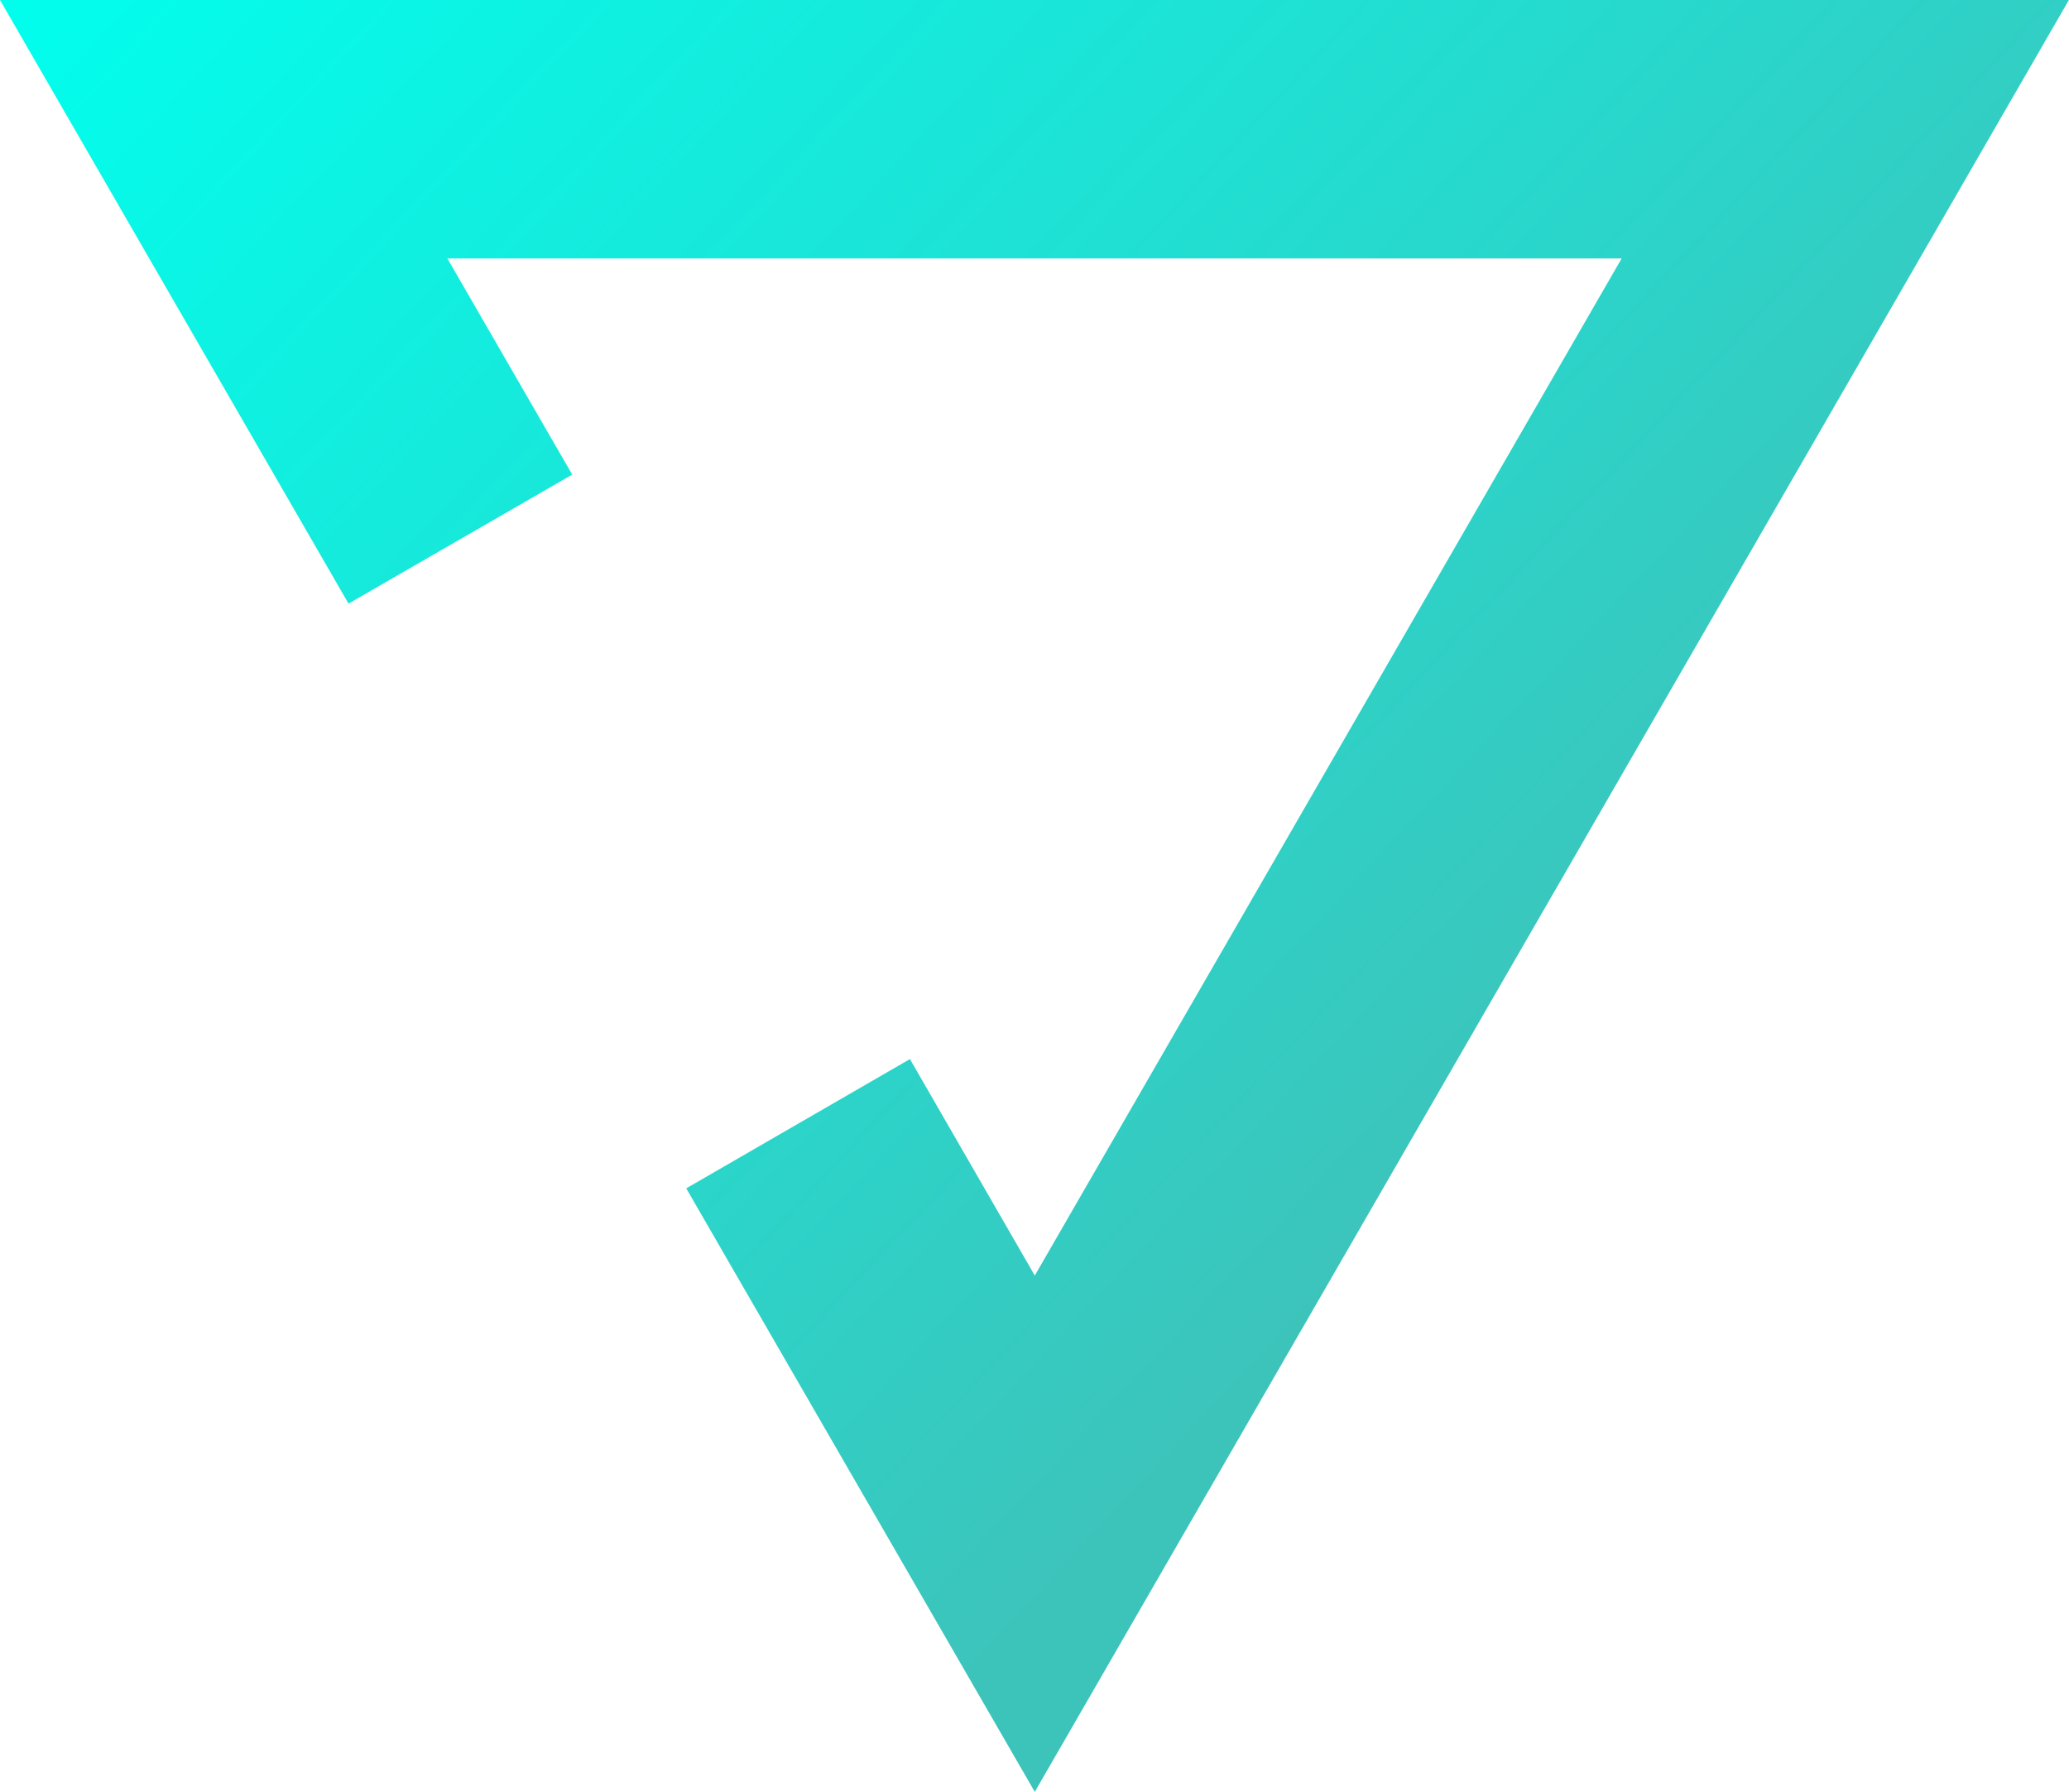 <svg xmlns="http://www.w3.org/2000/svg" xmlns:xlink="http://www.w3.org/1999/xlink" width="68.827" height="59.604" viewBox="0 0 68.827 59.604"><defs><linearGradient id="linear-gradient" x2="0.742" y2="0.601" gradientUnits="objectBoundingBox"><stop offset="0" stop-color="#0fe"></stop><stop offset="1" stop-color="#3cc4bb"></stop></linearGradient></defs><path id="icone-_nome-escritorio_" data-name="icone-[nome-escritorio]" d="M664.171,65.077l7.442-4.291-4.154-7.19h39.064L687,87.426l-4.153-7.2-7.442,4.3L687,104.6,721.4,45H652.577Z" transform="translate(-652.577 -45)" fill="url(#linear-gradient)"></path></svg>